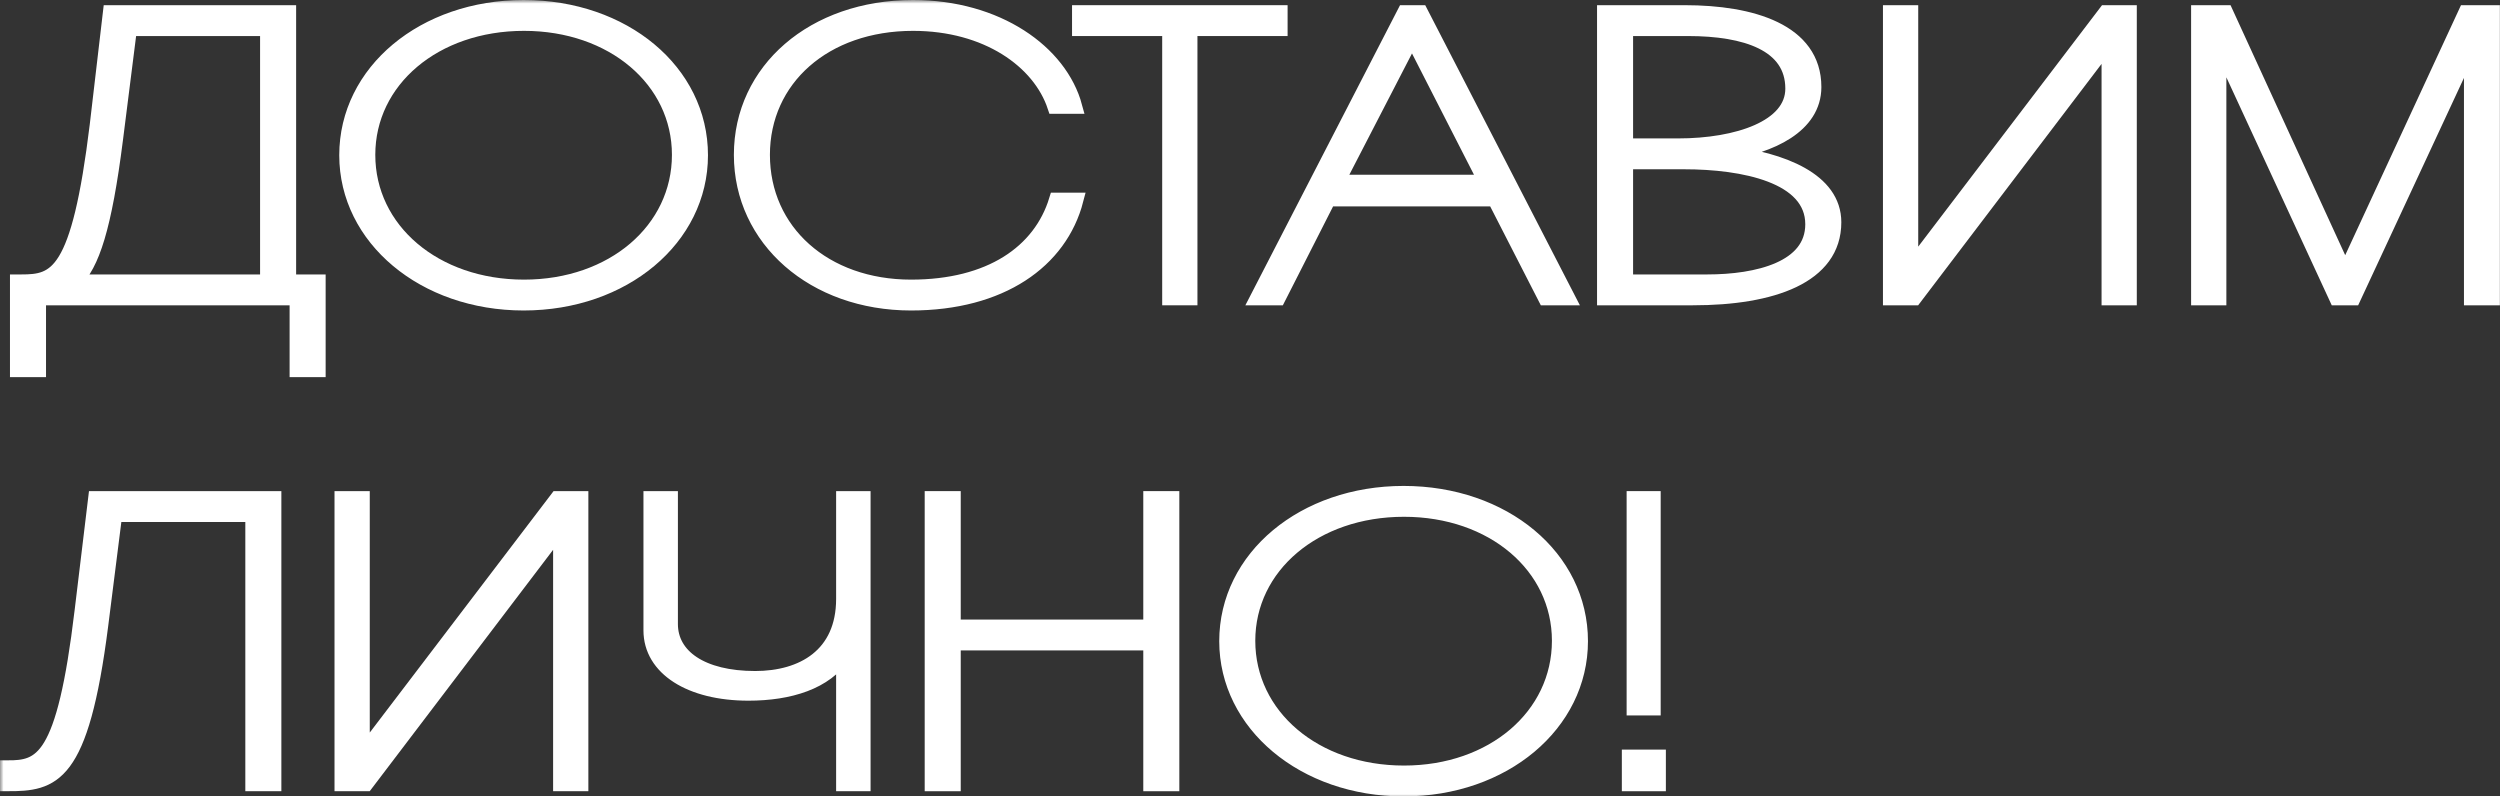 <?xml version="1.0" encoding="UTF-8"?> <svg xmlns="http://www.w3.org/2000/svg" viewBox="0 0 344.701 109.81" fill="none"><rect x="0" y="0" width="344.701" height="109.81" fill="#333333" stroke="none"/><mask id="path-1-outside-1_883_12" maskUnits="userSpaceOnUse" x="0" y="0" width="1380.2" height="440.062" fill="black"><rect fill="white" width="345.001" height="110"></rect><path d="M43.9 50.995H40.93V41.095H5.345V50.995H2.375V38.84H2.925C7.71 38.84 10.845 38.015 13.375 17.225L15.19 1.715H39.83V38.84H43.9V50.995ZM10.24 38.84H36.86V3.97H17.885L15.96 19.205C14.42 31.36 12.715 36.53 10.24 38.84Z"></path><path d="M47.776 21.405C47.776 9.855 58.446 1 72.196 1C86.001 1 96.616 9.855 96.616 21.405C96.616 32.845 86.001 41.81 72.196 41.81C58.446 41.81 47.776 32.845 47.776 21.405ZM50.746 21.35C50.746 31.69 59.931 39.555 72.251 39.555C84.516 39.555 93.646 31.69 93.646 21.35C93.646 11.065 84.516 3.255 72.251 3.255C59.931 3.255 50.746 11.065 50.746 21.35Z"></path><path d="M145.637 27.565H148.387C146.187 36.035 137.992 41.81 125.617 41.81C112.197 41.81 102.187 33.01 102.187 21.35C102.187 9.69 112.142 1 125.892 1C137.497 1 146.187 7.16 148.222 14.695H145.417C143.327 8.425 136.067 3.255 125.892 3.255C113.682 3.255 105.157 10.9 105.157 21.35C105.157 31.91 113.682 39.555 125.617 39.555C136.507 39.555 143.437 34.77 145.637 27.565Z"></path><path d="M164.104 41.095H161.244V3.97H148.814V1.715H176.534V3.97H164.104V41.095Z"></path><path d="M176.266 41.095H173.351L193.646 1.715H195.901L216.196 41.095H213.061L206.076 27.455H183.196L176.266 41.095ZM194.691 5.18L184.406 25.09H204.866L194.691 5.18Z"></path><path d="M233.411 41.095H221.201V1.715H232.312C241.497 1.715 250.132 4.245 250.132 12C250.132 17.39 244.136 20.14 238.032 21.075C245.786 22.01 252.882 24.815 252.882 30.645C252.882 38.125 244.357 41.095 233.411 41.095ZM232.752 3.97H224.171V20.085H231.376C239.572 20.085 247.161 17.555 247.161 12.22C247.161 6.06 240.671 3.97 232.752 3.97ZM232.202 22.34H224.171V38.84H235.391C242.321 38.84 249.912 37.025 249.912 30.92C249.912 24.21 240.341 22.34 232.202 22.34Z"></path><path d="M293.623 41.095H290.764V5.84L263.98 41.095H260.623V1.715H263.485V36.97L290.324 1.715H293.623V41.095Z"></path><path d="M305.972 41.095H303.11V1.715H306.907L323.352 37.575L339.962 1.715H343.701V41.095H340.732V6.225L324.507 41.095H322.142L305.972 6.115V41.095Z"></path><path d="M1 108.095V105.84C5.675 105.84 8.81 105.015 11.285 84.225L13.155 68.715H37.795V108.095H34.825V70.97H15.85L13.925 86.205C11.23 107.38 7.325 108.095 1 108.095Z"></path><path d="M80.123 108.095H77.263V72.84L50.478 108.095H47.123V68.715H49.983V103.97L76.823 68.715H80.123V108.095Z"></path><path d="M119.035 68.715V108.095H116.285V90.33C113.865 94.07 108.86 95.61 103.195 95.61C95.165 95.61 89.72 92.145 89.72 86.92V68.715H92.47V86.04C92.47 90.495 96.76 93.52 104.13 93.52C110.675 93.52 116.285 90.33 116.285 82.575V68.715H119.035Z"></path><path d="M131.466 108.095H128.497V68.715H131.466V86.425H158.637V68.715H161.606V108.095H158.637V88.68H131.466V108.095Z"></path><path d="M169.109 88.405C169.109 76.855 179.779 68 193.529 68C207.334 68 217.949 76.855 217.949 88.405C217.949 99.845 207.334 108.81 193.529 108.81C179.779 108.81 169.109 99.845 169.109 88.405ZM172.079 88.35C172.079 98.69 181.264 106.555 193.584 106.555C205.849 106.555 214.979 98.69 214.979 88.35C214.979 78.065 205.849 70.255 193.584 70.255C181.264 70.255 172.079 78.065 172.079 88.35Z"></path><path d="M225.28 68.715H227.975V97.645H225.28V68.715ZM224.62 104.355H228.69V108.095H224.62V104.355Z"></path></mask><path d="M43.9 50.995H40.93V41.095H5.345V50.995H2.375V38.84H2.925C7.71 38.84 10.845 38.015 13.375 17.225L15.19 1.715H39.83V38.84H43.9V50.995ZM10.24 38.84H36.86V3.97H17.885L15.96 19.205C14.42 31.36 12.715 36.53 10.24 38.84Z" fill="white"></path><path d="M47.776 21.405C47.776 9.855 58.446 1 72.196 1C86.001 1 96.616 9.855 96.616 21.405C96.616 32.845 86.001 41.81 72.196 41.81C58.446 41.81 47.776 32.845 47.776 21.405ZM50.746 21.35C50.746 31.69 59.931 39.555 72.251 39.555C84.516 39.555 93.646 31.69 93.646 21.35C93.646 11.065 84.516 3.255 72.251 3.255C59.931 3.255 50.746 11.065 50.746 21.35Z" fill="white"></path><path d="M145.637 27.565H148.387C146.187 36.035 137.992 41.81 125.617 41.81C112.197 41.81 102.187 33.01 102.187 21.35C102.187 9.69 112.142 1 125.892 1C137.497 1 146.187 7.16 148.222 14.695H145.417C143.327 8.425 136.067 3.255 125.892 3.255C113.682 3.255 105.157 10.9 105.157 21.35C105.157 31.91 113.682 39.555 125.617 39.555C136.507 39.555 143.437 34.77 145.637 27.565Z" fill="white"></path><path d="M164.104 41.095H161.244V3.97H148.814V1.715H176.534V3.97H164.104V41.095Z" fill="white"></path><path d="M176.266 41.095H173.351L193.646 1.715H195.901L216.196 41.095H213.061L206.076 27.455H183.196L176.266 41.095ZM194.691 5.18L184.406 25.09H204.866L194.691 5.18Z" fill="white"></path><path d="M233.411 41.095H221.201V1.715H232.312C241.497 1.715 250.132 4.245 250.132 12C250.132 17.39 244.136 20.14 238.032 21.075C245.786 22.01 252.882 24.815 252.882 30.645C252.882 38.125 244.357 41.095 233.411 41.095ZM232.752 3.97H224.171V20.085H231.376C239.572 20.085 247.161 17.555 247.161 12.22C247.161 6.06 240.671 3.97 232.752 3.97ZM232.202 22.34H224.171V38.84H235.391C242.321 38.84 249.912 37.025 249.912 30.92C249.912 24.21 240.341 22.34 232.202 22.34Z" fill="white"></path><path d="M293.623 41.095H290.764V5.84L263.98 41.095H260.623V1.715H263.485V36.97L290.324 1.715H293.623V41.095Z" fill="white"></path><path d="M305.972 41.095H303.11V1.715H306.907L323.352 37.575L339.962 1.715H343.701V41.095H340.732V6.225L324.507 41.095H322.142L305.972 6.115V41.095Z" fill="white"></path><path d="M1 108.095V105.84C5.675 105.84 8.81 105.015 11.285 84.225L13.155 68.715H37.795V108.095H34.825V70.97H15.85L13.925 86.205C11.23 107.38 7.325 108.095 1 108.095Z" fill="white"></path><path d="M80.123 108.095H77.263V72.84L50.478 108.095H47.123V68.715H49.983V103.97L76.823 68.715H80.123V108.095Z" fill="white"></path><path d="M119.035 68.715V108.095H116.285V90.33C113.865 94.07 108.86 95.61 103.195 95.61C95.165 95.61 89.72 92.145 89.72 86.92V68.715H92.47V86.04C92.47 90.495 96.76 93.52 104.13 93.52C110.675 93.52 116.285 90.33 116.285 82.575V68.715H119.035Z" fill="white"></path><path d="M131.466 108.095H128.497V68.715H131.466V86.425H158.637V68.715H161.606V108.095H158.637V88.68H131.466V108.095Z" fill="white"></path><path d="M169.109 88.405C169.109 76.855 179.779 68 193.529 68C207.334 68 217.949 76.855 217.949 88.405C217.949 99.845 207.334 108.81 193.529 108.81C179.779 108.81 169.109 99.845 169.109 88.405ZM172.079 88.35C172.079 98.69 181.264 106.555 193.584 106.555C205.849 106.555 214.979 98.69 214.979 88.35C214.979 78.065 205.849 70.255 193.584 70.255C181.264 70.255 172.079 78.065 172.079 88.35Z" fill="white"></path><path d="M225.28 68.715H227.975V97.645H225.28V68.715ZM224.62 104.355H228.69V108.095H224.62V104.355Z" fill="white"></path><path d="M43.9 50.995H40.93V41.095H5.345V50.995H2.375V38.84H2.925C7.71 38.84 10.845 38.015 13.375 17.225L15.19 1.715H39.83V38.84H43.9V50.995ZM10.24 38.84H36.86V3.97H17.885L15.96 19.205C14.42 31.36 12.715 36.53 10.24 38.84Z" stroke="white" stroke-width="2" mask="url(#path-1-outside-1_883_12)"></path><path d="M47.776 21.405C47.776 9.855 58.446 1 72.196 1C86.001 1 96.616 9.855 96.616 21.405C96.616 32.845 86.001 41.81 72.196 41.81C58.446 41.81 47.776 32.845 47.776 21.405ZM50.746 21.35C50.746 31.69 59.931 39.555 72.251 39.555C84.516 39.555 93.646 31.69 93.646 21.35C93.646 11.065 84.516 3.255 72.251 3.255C59.931 3.255 50.746 11.065 50.746 21.35Z" stroke="white" stroke-width="2" mask="url(#path-1-outside-1_883_12)"></path><path d="M145.637 27.565H148.387C146.187 36.035 137.992 41.81 125.617 41.81C112.197 41.81 102.187 33.01 102.187 21.35C102.187 9.69 112.142 1 125.892 1C137.497 1 146.187 7.16 148.222 14.695H145.417C143.327 8.425 136.067 3.255 125.892 3.255C113.682 3.255 105.157 10.9 105.157 21.35C105.157 31.91 113.682 39.555 125.617 39.555C136.507 39.555 143.437 34.77 145.637 27.565Z" stroke="white" stroke-width="2" mask="url(#path-1-outside-1_883_12)"></path><path d="M164.104 41.095H161.244V3.97H148.814V1.715H176.534V3.97H164.104V41.095Z" stroke="white" stroke-width="2" mask="url(#path-1-outside-1_883_12)"></path><path d="M176.266 41.095H173.351L193.646 1.715H195.901L216.196 41.095H213.061L206.076 27.455H183.196L176.266 41.095ZM194.691 5.18L184.406 25.09H204.866L194.691 5.18Z" stroke="white" stroke-width="2" mask="url(#path-1-outside-1_883_12)"></path><path d="M233.411 41.095H221.201V1.715H232.312C241.497 1.715 250.132 4.245 250.132 12C250.132 17.39 244.136 20.14 238.032 21.075C245.786 22.01 252.882 24.815 252.882 30.645C252.882 38.125 244.357 41.095 233.411 41.095ZM232.752 3.97H224.171V20.085H231.376C239.572 20.085 247.161 17.555 247.161 12.22C247.161 6.06 240.671 3.97 232.752 3.97ZM232.202 22.34H224.171V38.84H235.391C242.321 38.84 249.912 37.025 249.912 30.92C249.912 24.21 240.341 22.34 232.202 22.34Z" stroke="white" stroke-width="2" mask="url(#path-1-outside-1_883_12)"></path><path d="M293.623 41.095H290.764V5.84L263.98 41.095H260.623V1.715H263.485V36.97L290.324 1.715H293.623V41.095Z" stroke="white" stroke-width="2" mask="url(#path-1-outside-1_883_12)"></path><path d="M305.972 41.095H303.11V1.715H306.907L323.352 37.575L339.962 1.715H343.701V41.095H340.732V6.225L324.507 41.095H322.142L305.972 6.115V41.095Z" stroke="white" stroke-width="2" mask="url(#path-1-outside-1_883_12)"></path><path d="M1 108.095V105.84C5.675 105.84 8.81 105.015 11.285 84.225L13.155 68.715H37.795V108.095H34.825V70.97H15.85L13.925 86.205C11.23 107.38 7.325 108.095 1 108.095Z" stroke="white" stroke-width="2" mask="url(#path-1-outside-1_883_12)"></path><path d="M80.123 108.095H77.263V72.84L50.478 108.095H47.123V68.715H49.983V103.97L76.823 68.715H80.123V108.095Z" stroke="white" stroke-width="2" mask="url(#path-1-outside-1_883_12)"></path><path d="M119.035 68.715V108.095H116.285V90.33C113.865 94.07 108.86 95.61 103.195 95.61C95.165 95.61 89.72 92.145 89.72 86.92V68.715H92.47V86.04C92.47 90.495 96.76 93.52 104.13 93.52C110.675 93.52 116.285 90.33 116.285 82.575V68.715H119.035Z" stroke="white" stroke-width="2" mask="url(#path-1-outside-1_883_12)"></path><path d="M131.466 108.095H128.497V68.715H131.466V86.425H158.637V68.715H161.606V108.095H158.637V88.68H131.466V108.095Z" stroke="white" stroke-width="2" mask="url(#path-1-outside-1_883_12)"></path><path d="M169.109 88.405C169.109 76.855 179.779 68 193.529 68C207.334 68 217.949 76.855 217.949 88.405C217.949 99.845 207.334 108.81 193.529 108.81C179.779 108.81 169.109 99.845 169.109 88.405ZM172.079 88.35C172.079 98.69 181.264 106.555 193.584 106.555C205.849 106.555 214.979 98.69 214.979 88.35C214.979 78.065 205.849 70.255 193.584 70.255C181.264 70.255 172.079 78.065 172.079 88.35Z" stroke="white" stroke-width="2" mask="url(#path-1-outside-1_883_12)"></path><path d="M225.28 68.715H227.975V97.645H225.28V68.715ZM224.62 104.355H228.69V108.095H224.62V104.355Z" stroke="white" stroke-width="2" mask="url(#path-1-outside-1_883_12)"></path></svg> 